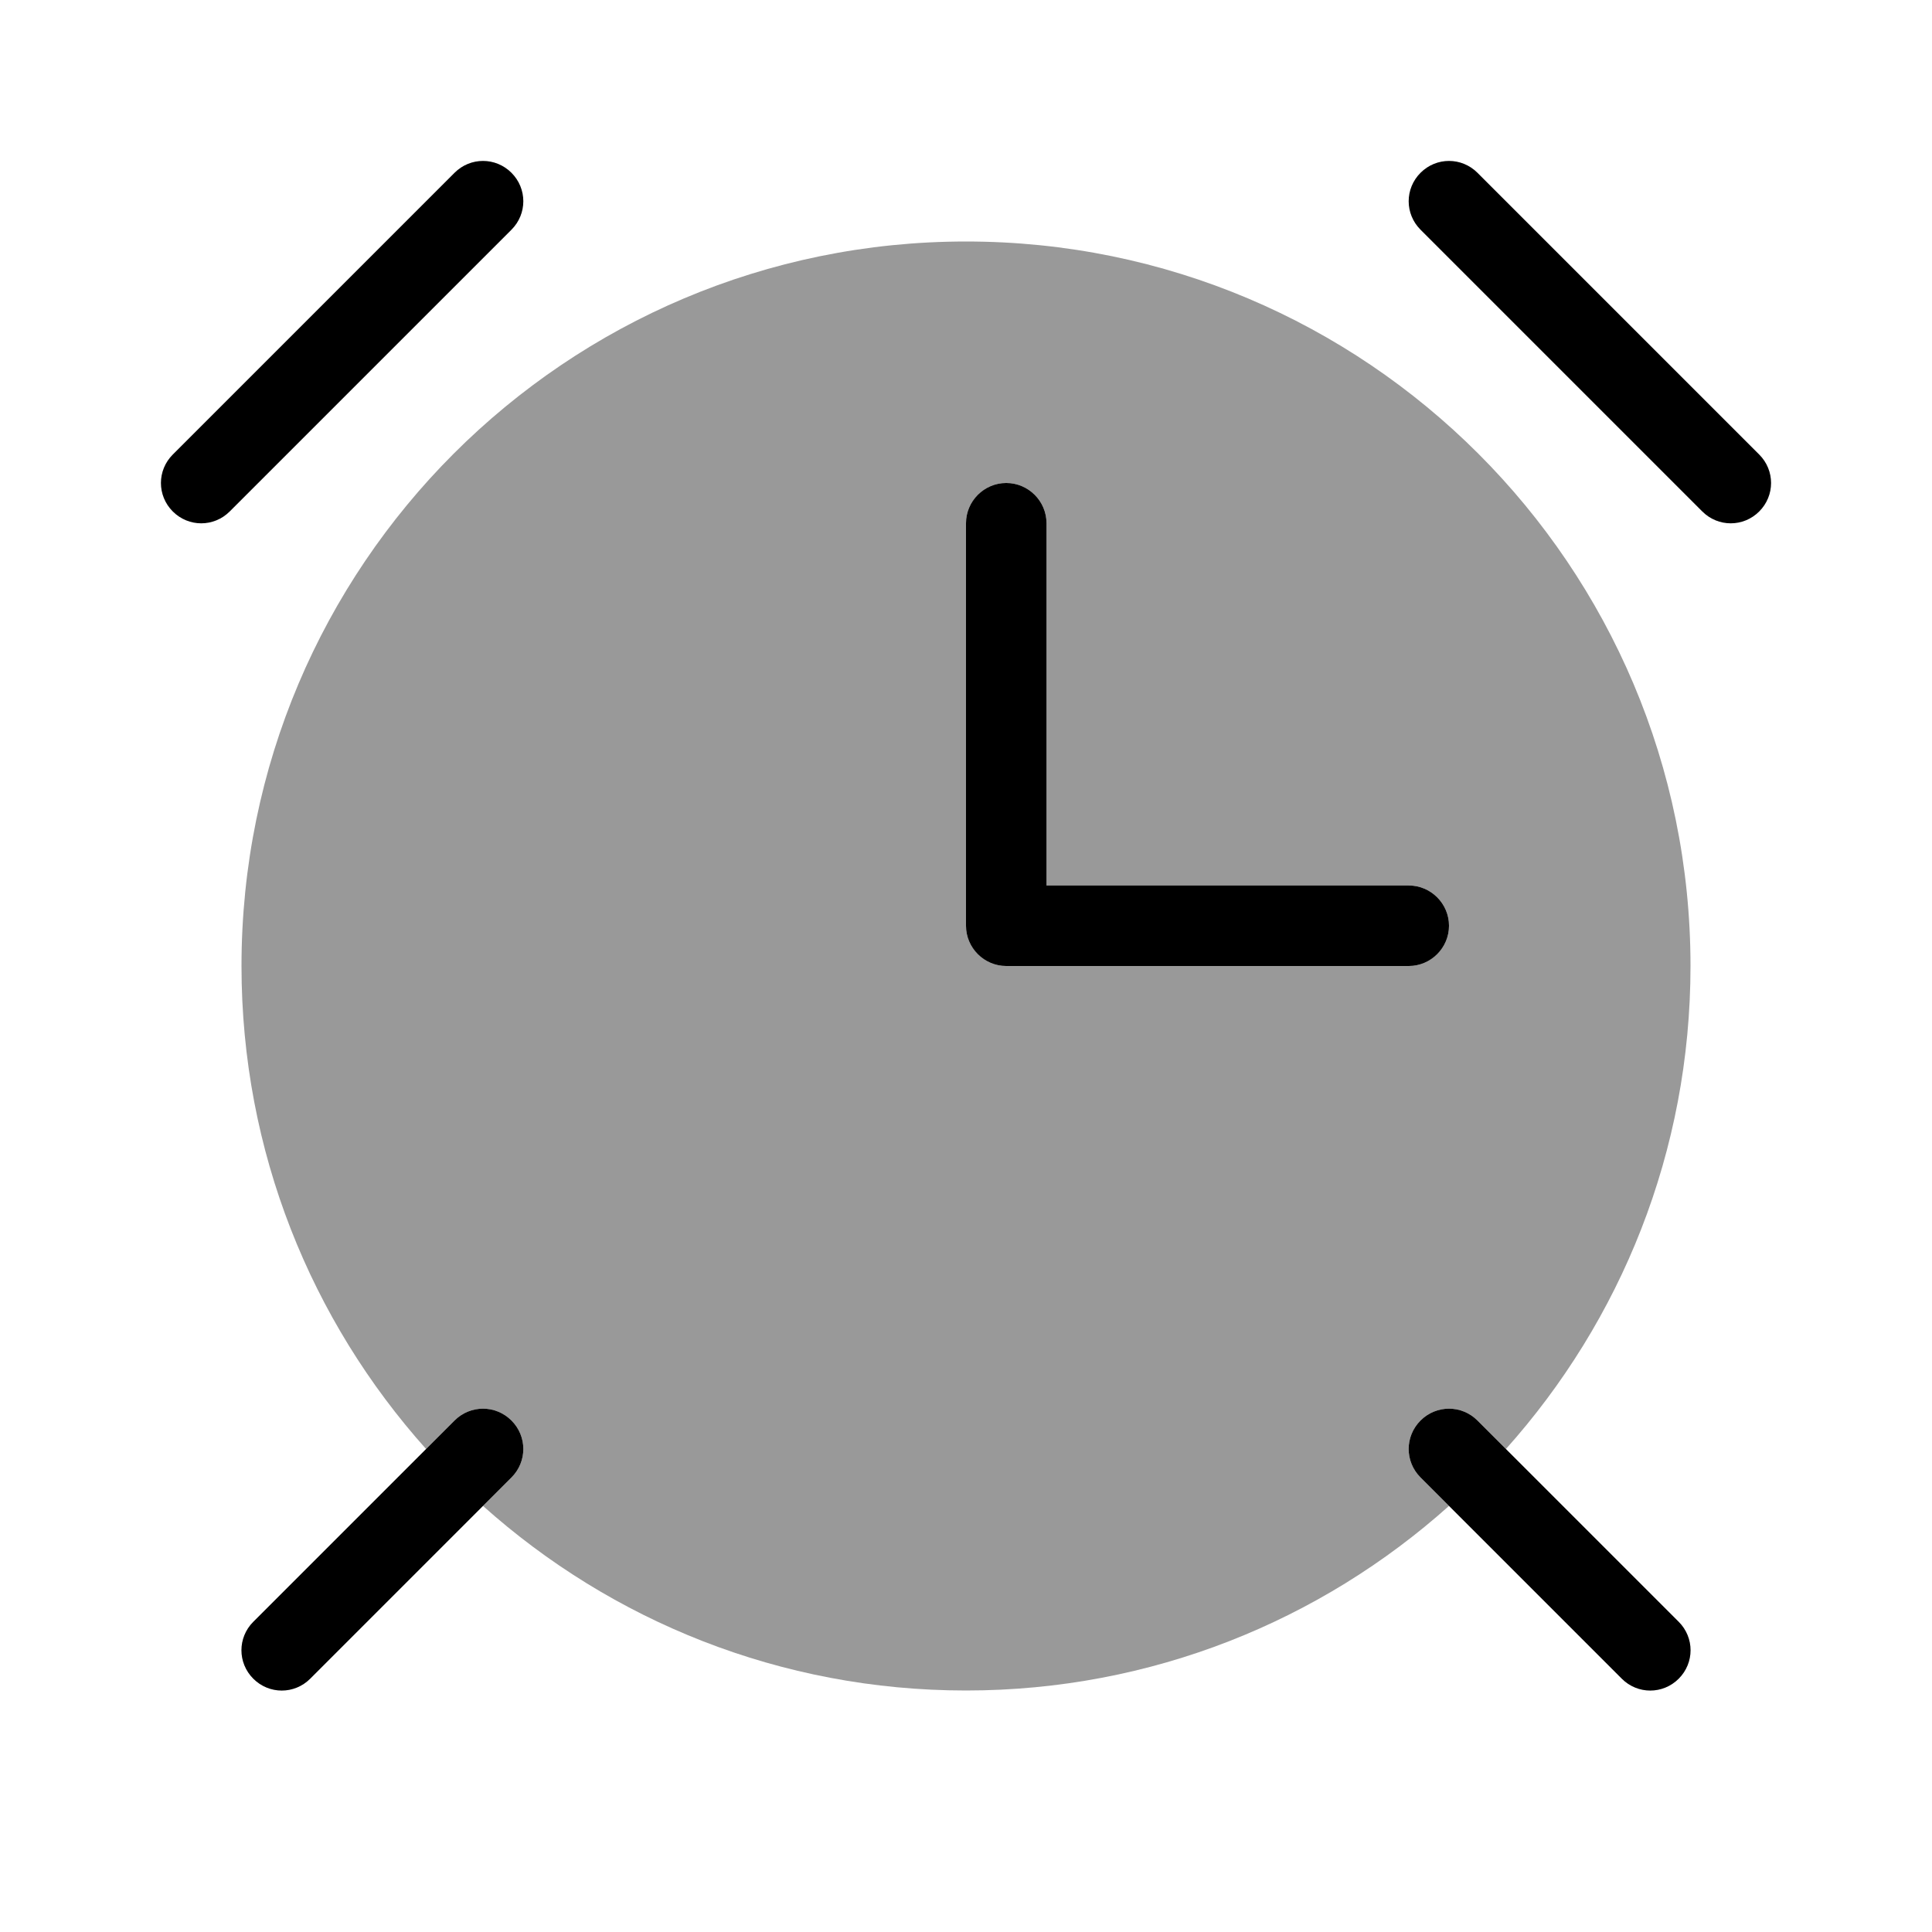 <svg xmlns="http://www.w3.org/2000/svg" viewBox="0 0 672 672"><!--! Font Awesome Pro 7.1.0 by @fontawesome - https://fontawesome.com License - https://fontawesome.com/license (Commercial License) Copyright 2025 Fonticons, Inc. --><path opacity=".4" fill="currentColor" d="M84 336C84 400.6 108.3 459.4 148.2 504L158.1 494.1C163.6 488.6 172.4 488.6 177.9 494.1C183.4 499.6 183.4 508.4 177.9 513.9L168 523.8C212.6 563.7 271.4 588 336 588C400.6 588 459.4 563.7 504 523.8L494.1 513.9C488.6 508.4 488.6 499.6 494.1 494.1C499.6 488.6 508.4 488.6 513.9 494.1L523.8 504C563.7 459.4 588 400.6 588 336C588 196.8 475.2 84 336 84C196.8 84 84 196.8 84 336zM336 182C336 174.3 342.3 168 350 168C357.7 168 364 174.3 364 182L364 308L490 308C497.7 308 504 314.3 504 322C504 329.7 497.7 336 490 336L350 336C342.3 336 336 329.7 336 322L336 182z"/><path fill="currentColor" d="M177.9 79.9L79.9 177.9C74.4 183.4 65.6 183.4 60.1 177.9C54.6 172.4 54.6 163.6 60.1 158.1L158.1 60.1C163.6 54.6 172.4 54.6 177.9 60.1C183.4 65.6 183.4 74.4 177.9 79.9zM350 168C357.7 168 364 174.3 364 182L364 308L490 308C497.7 308 504 314.3 504 322C504 329.7 497.7 336 490 336L350 336C342.3 336 336 329.7 336 322L336 182C336 174.3 342.3 168 350 168zM177.9 494.1C183.4 499.6 183.4 508.4 177.9 513.9L107.9 583.9C102.4 589.4 93.6 589.4 88.1 583.9C82.6 578.4 82.6 569.6 88.1 564.1L158.1 494.1C163.6 488.6 172.4 488.6 177.9 494.1zM494.1 494.1C499.6 488.6 508.4 488.6 513.9 494.1L583.9 564.1C589.4 569.6 589.4 578.4 583.9 583.9C578.4 589.4 569.6 589.4 564.1 583.9L494.1 513.9C488.6 508.4 488.6 499.6 494.1 494.1zM494.1 79.9C488.6 74.4 488.6 65.6 494.1 60.1C499.6 54.6 508.4 54.6 513.9 60.1L611.9 158.1C617.4 163.6 617.4 172.4 611.9 177.9C606.4 183.4 597.6 183.4 592.1 177.9L494.1 79.9z"/></svg>